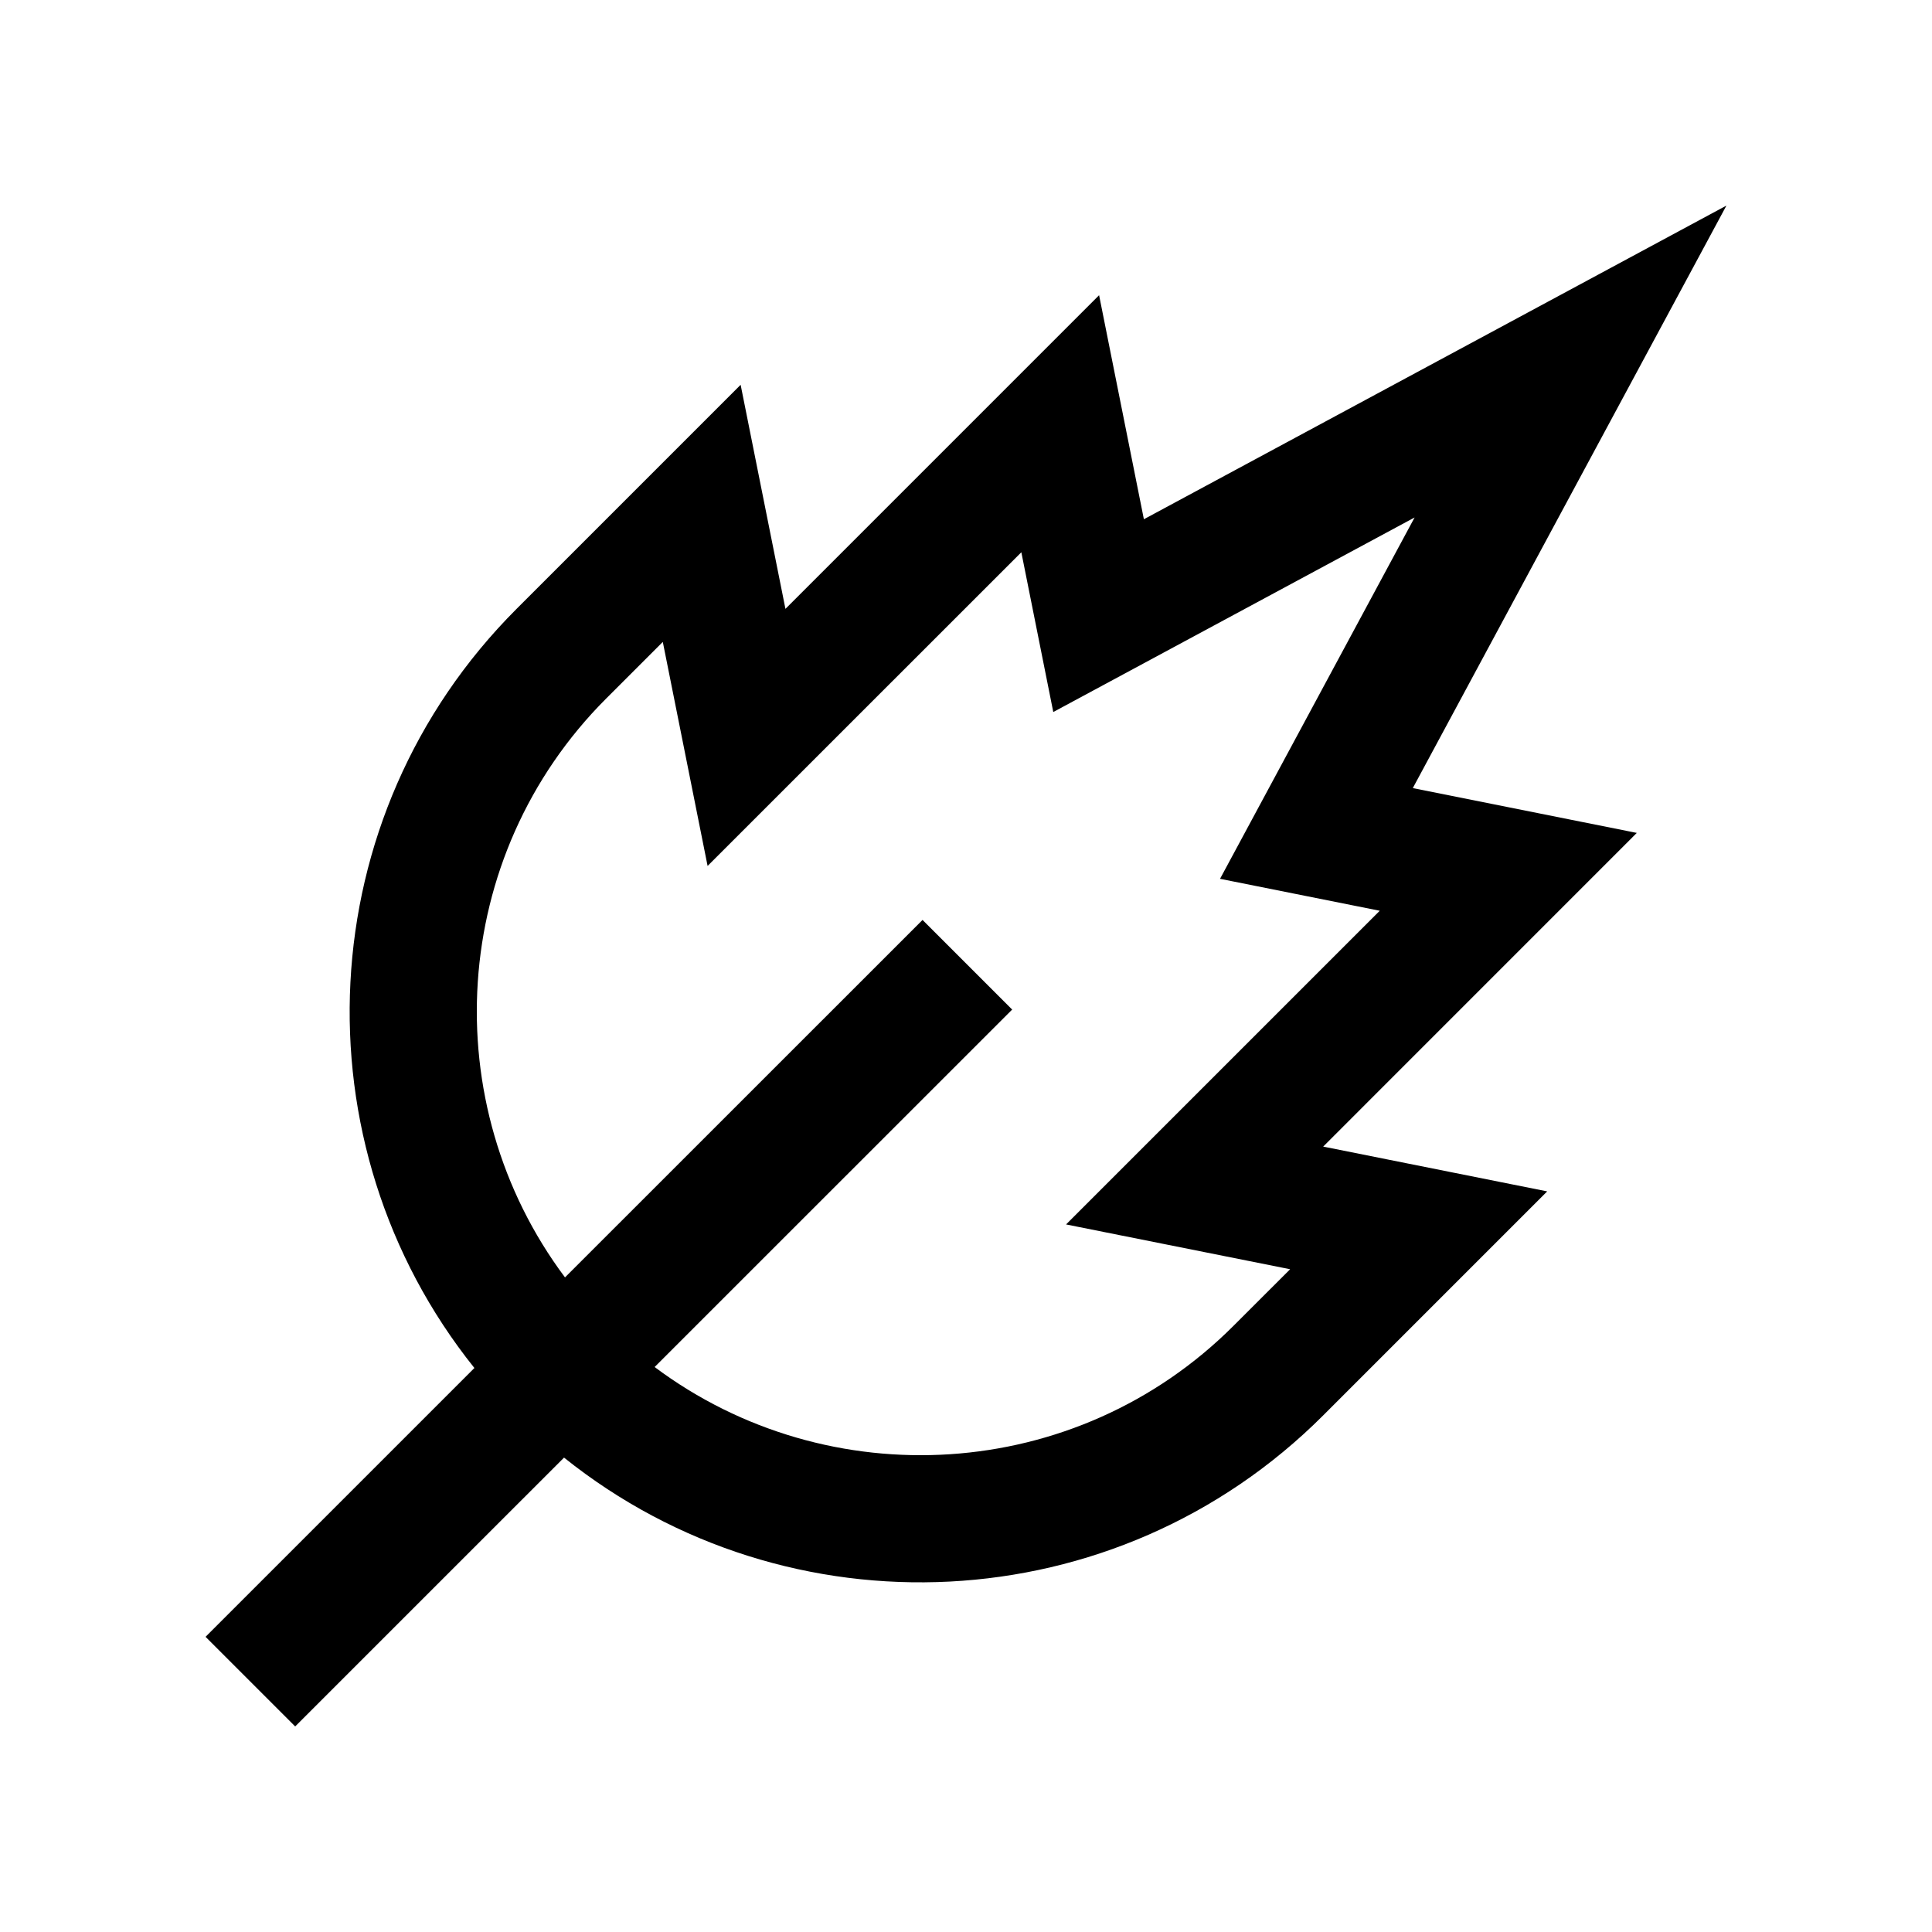 <?xml version="1.0" encoding="UTF-8"?>
<!-- Uploaded to: SVG Repo, www.svgrepo.com, Generator: SVG Repo Mixer Tools -->
<svg fill="#000000" width="800px" height="800px" version="1.1" viewBox="144 144 512 512" xmlns="http://www.w3.org/2000/svg">
 <path d="m518.41 352.85 83.113-154.37-154.38 83.125-11.871-59.375-83.121 83.125-11.875-59.379-59.375 59.379c-55 54.996-58.699 141.84-11.18 201.18l-71.246 71.238 23.754 23.75 71.25-71.242c59.344 47.531 146.18 43.801 201.18-11.184l59.367-59.367-59.367-11.871 83.113-83.129zm-91.891 115.64 59.383 11.871-15.008 14.992c-41.77 41.785-107.41 45.328-153.41 10.922l94.75-94.727-23.75-23.754-94.754 94.73c-34.414-46.004-30.859-111.63 10.926-153.42l14.992-14.988 11.871 59.367 83.145-83.125 8.465 42.336 95.758-51.559-51.566 95.762 42.328 8.465z"/>
</svg>